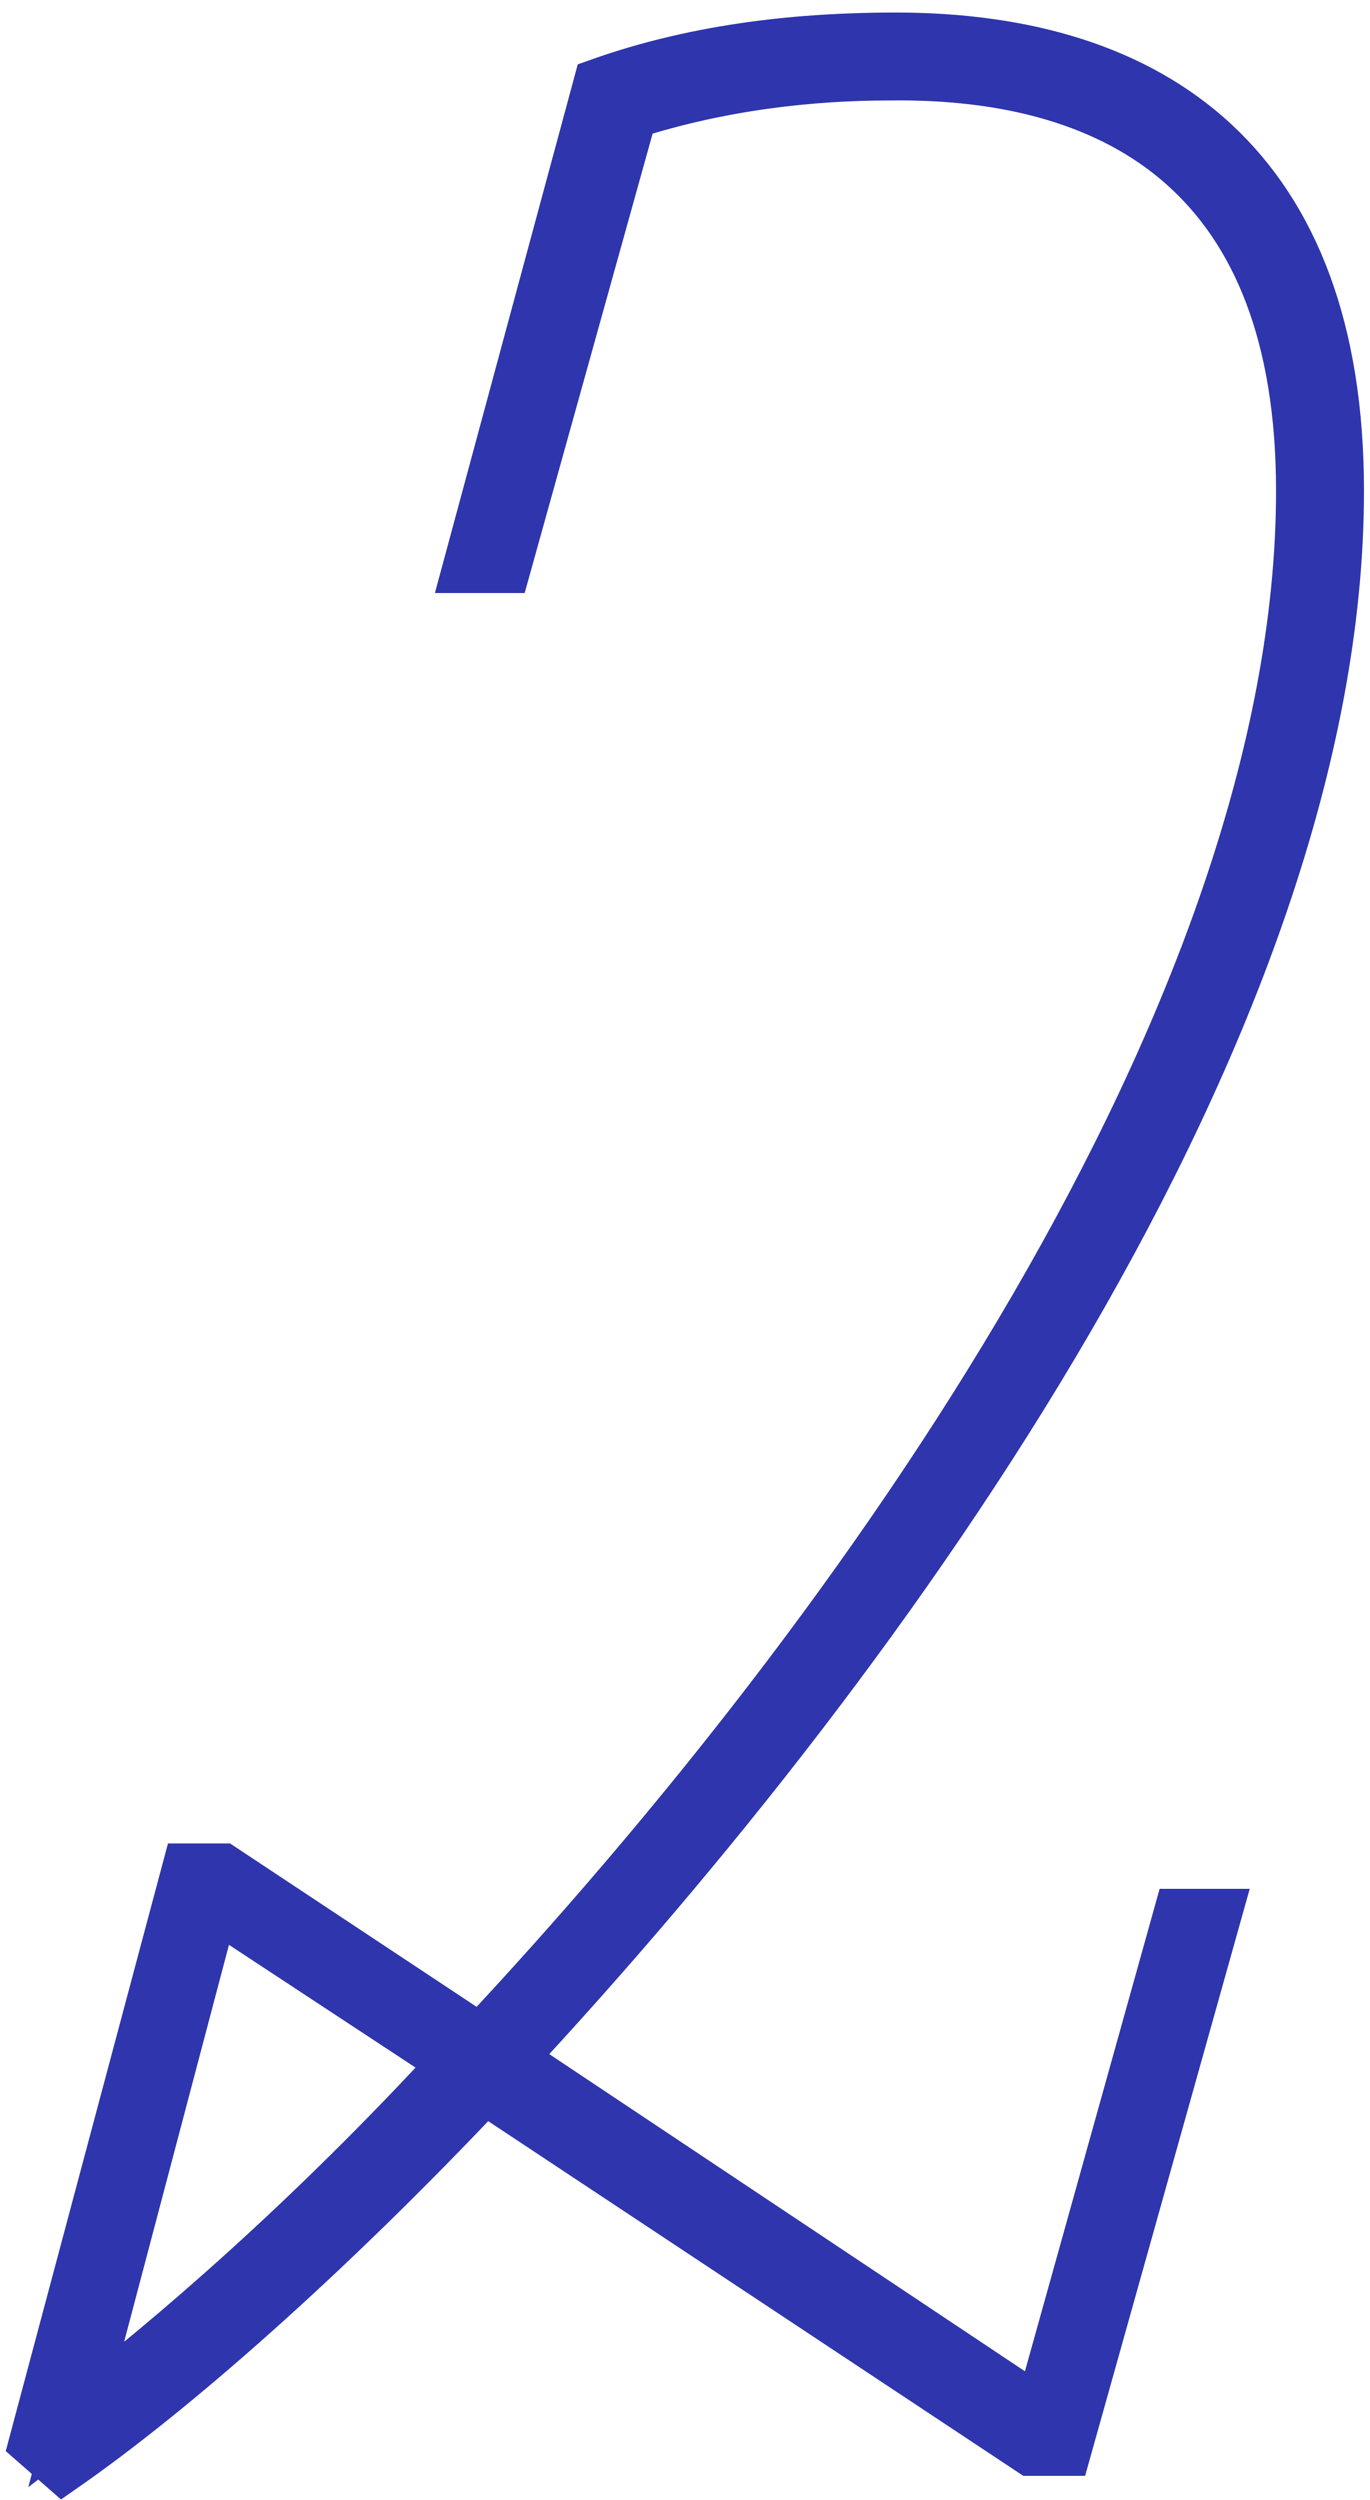 <?xml version="1.0" encoding="UTF-8"?> <svg xmlns="http://www.w3.org/2000/svg" width="74" height="135" viewBox="0 0 74 135" fill="none"> <path d="M11.45 102.626L24.75 111.376C16.875 119.951 9.35 126.426 4.1 130.451L11.45 102.626ZM11.975 101.051H10.225L2 131.851L3.4 133.076C9.175 129.051 17.4 121.876 26.15 112.601L55.725 132.201H57.475L65.525 103.501H63.775L56.25 130.451L27.375 111.201C48.2 88.801 72.175 55.201 72.175 26.501C72.175 9.176 62.375 2.176 48.375 2.176C43.475 2.176 37.875 2.701 32.45 4.626L25.45 30.526H27.2L34.025 6.026C38.925 4.451 43.825 3.926 48.025 3.926C60.8 3.751 70.425 9.701 70.425 26.501C70.425 54.676 46.8 88.101 25.975 110.326L11.975 101.051Z" stroke="#2E35AD" stroke-width="3" stroke-miterlimit="10"></path> </svg> 